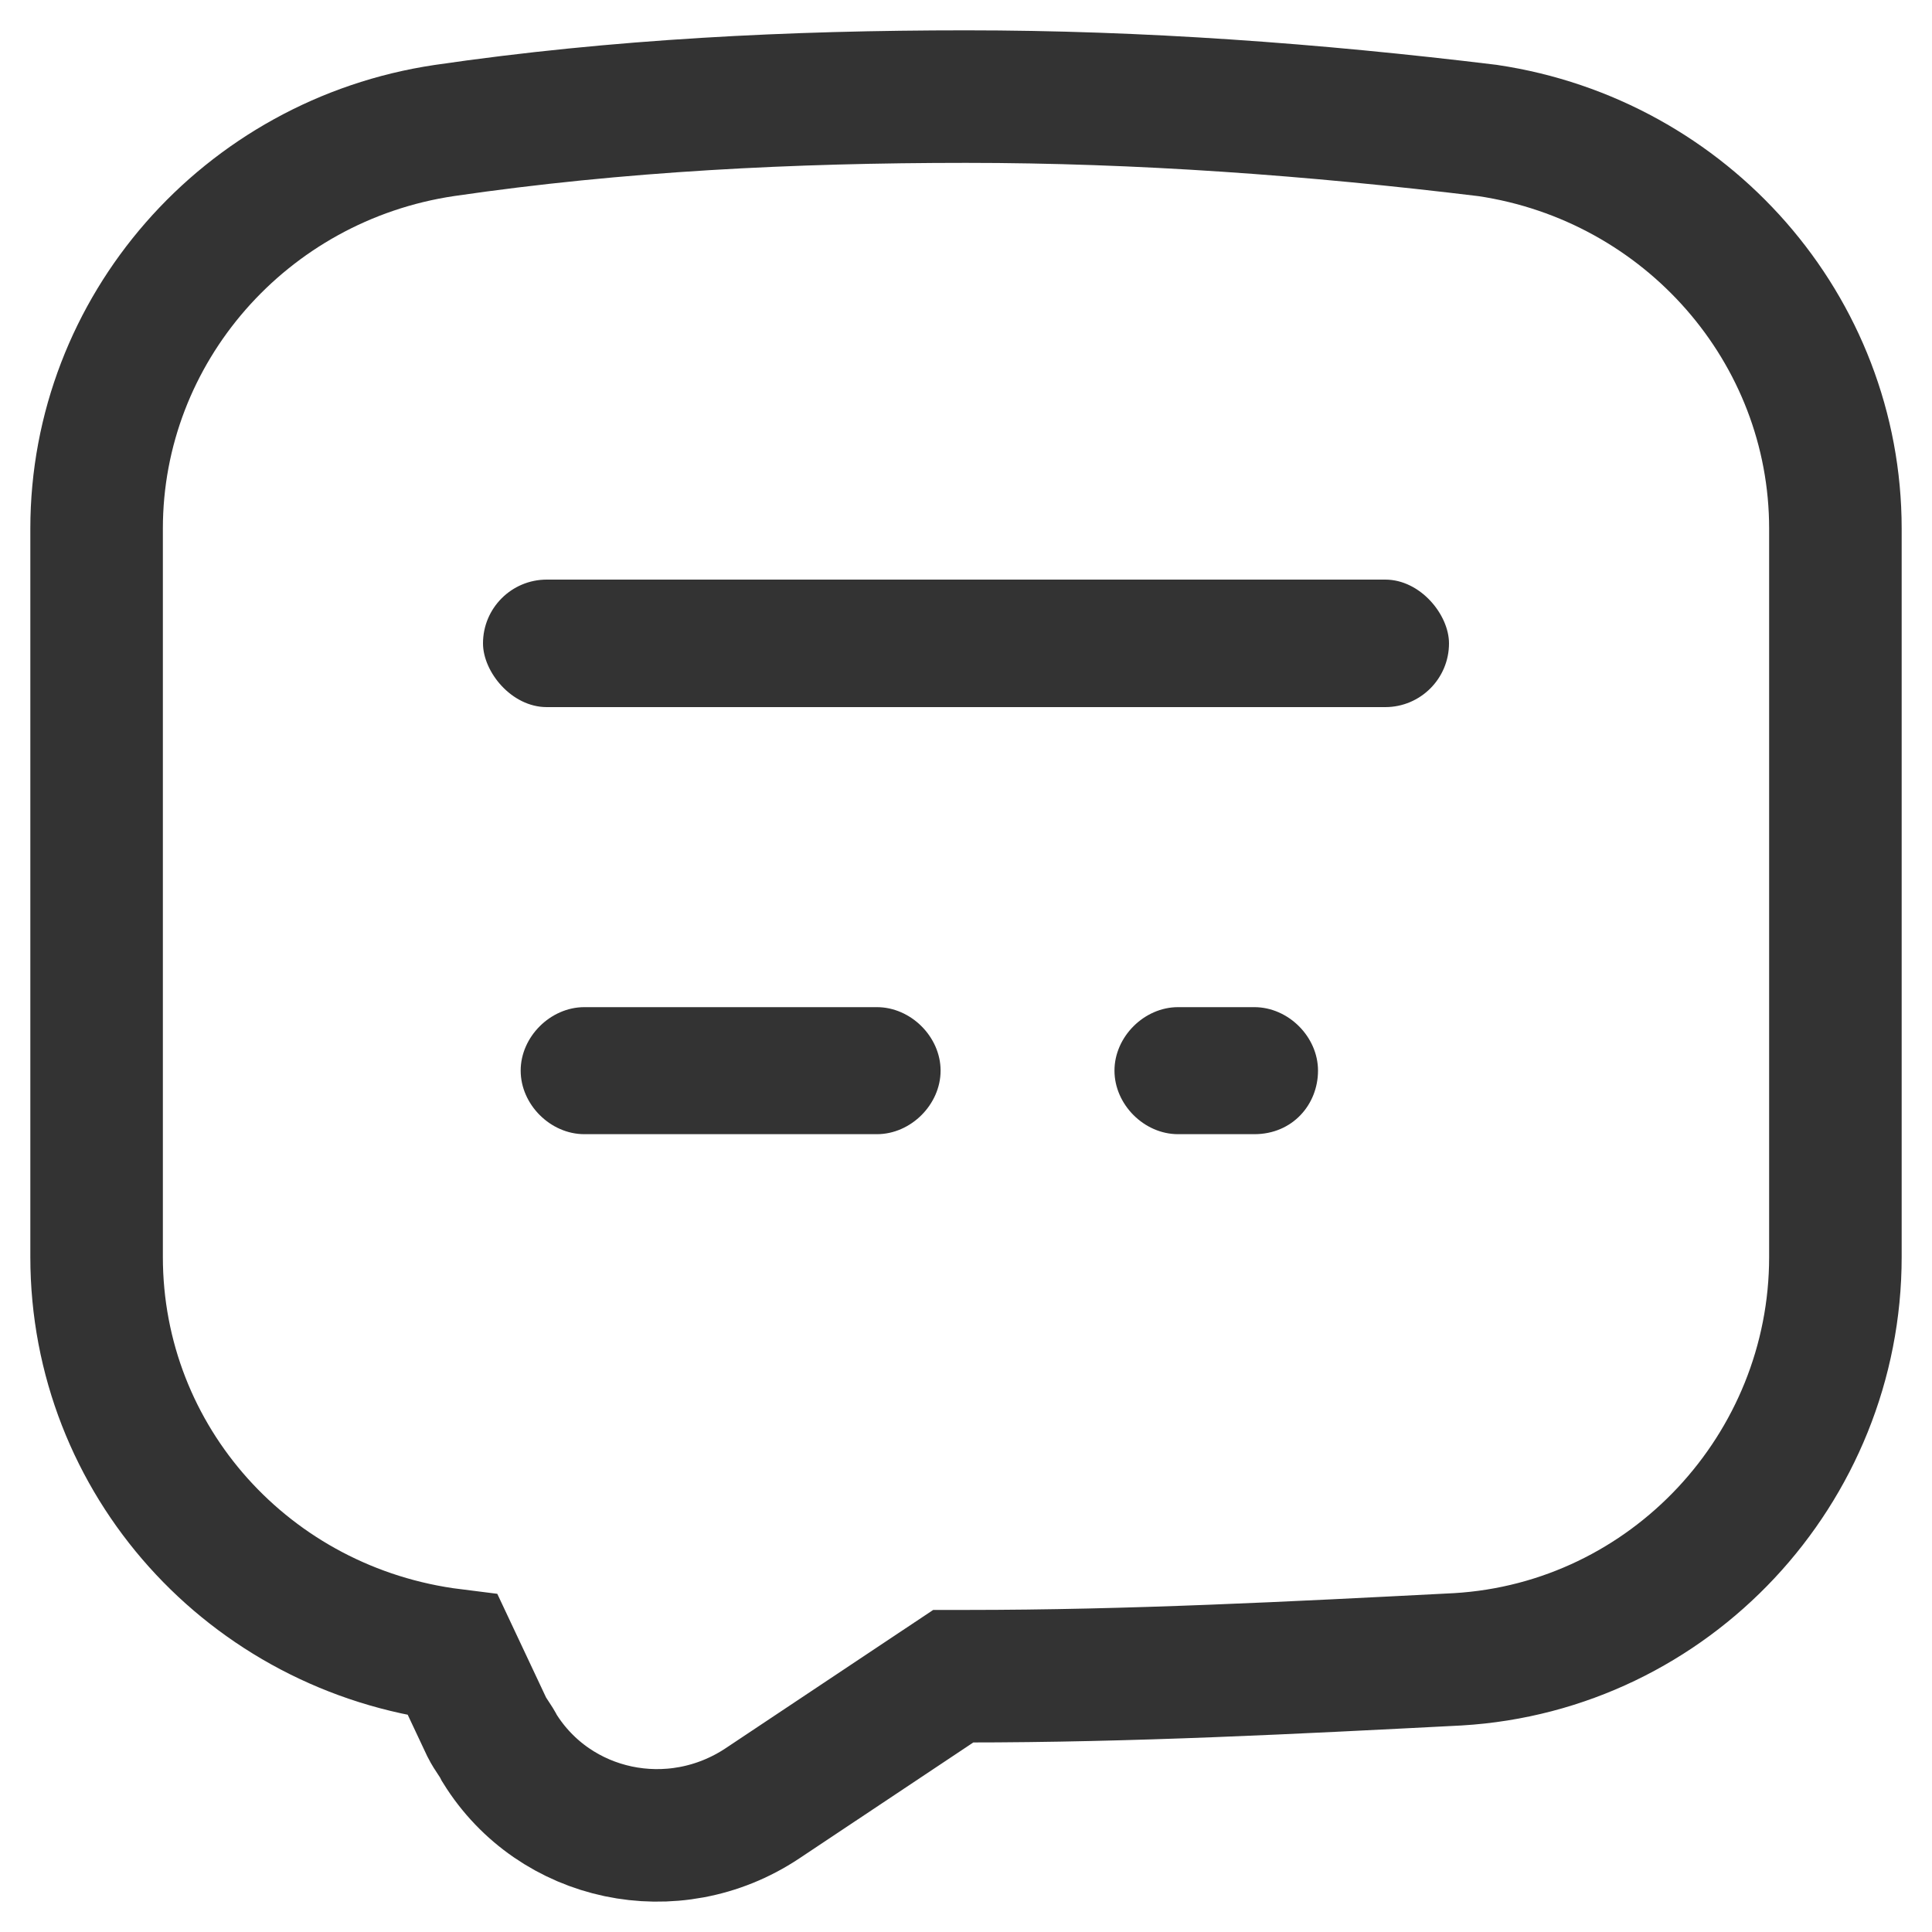 <?xml version="1.0" encoding="UTF-8"?>
<svg width="20px" height="20px" viewBox="0 0 20 20" version="1.1" xmlns="http://www.w3.org/2000/svg" xmlns:xlink="http://www.w3.org/1999/xlink">
    <title>编组 3</title>
    <g id="s5-" stroke="none" stroke-width="1" fill="none" fill-rule="evenodd">
        <g id="S5-pic" transform="translate(-111, -228)">
            <g id="编组-3" transform="translate(112, 229)">
                <path d="M11.195,10.741 C10.844,10.741 10.537,10.434 10.537,10.083 C10.537,9.733 10.844,9.426 11.195,9.426 L11.985,9.426 C12.337,9.426 12.644,9.733 12.644,10.083 C12.644,10.434 12.38,10.741 11.985,10.741 L11.195,10.741 Z" id="路径" fill="#333333" fill-rule="nonzero"></path>
                <path d="M5.049,10.741 C4.698,10.741 4.39,10.434 4.39,10.083 C4.39,9.733 4.698,9.426 5.049,9.426 L8.078,9.426 C8.429,9.426 8.737,9.733 8.737,10.083 C8.737,10.434 8.429,10.741 8.078,10.741 L5.049,10.741 Z" id="路径" fill="#333333" fill-rule="nonzero"></path>
                <rect id="矩形" fill="#333333" x="4" y="5" width="10" height="1.32" rx="0.66"></rect>
                <path d="M8.868,16.352 L6.893,17.668 C5.971,18.281 4.741,18.018 4.171,17.098 C4.127,17.01 4.083,16.966 4.039,16.879 L3.688,16.133 C1.58,15.87 0,14.117 0,12.012 L0,4.472 C0,2.411 1.537,0.658 3.6,0.351 C5.4,0.088 7.2,0 9,0 C10.8,0 12.6,0.132 14.4,0.351 C16.463,0.658 18,2.411 18,4.472 L18,12.012 C18,14.204 16.288,16.046 14.093,16.177 C12.38,16.265 10.712,16.352 9,16.352 L8.868,16.352 Z" id="路径" stroke="#333333" stroke-width="1.372" fill-rule="nonzero"></path>
            </g>
        </g>
    </g>
</svg>